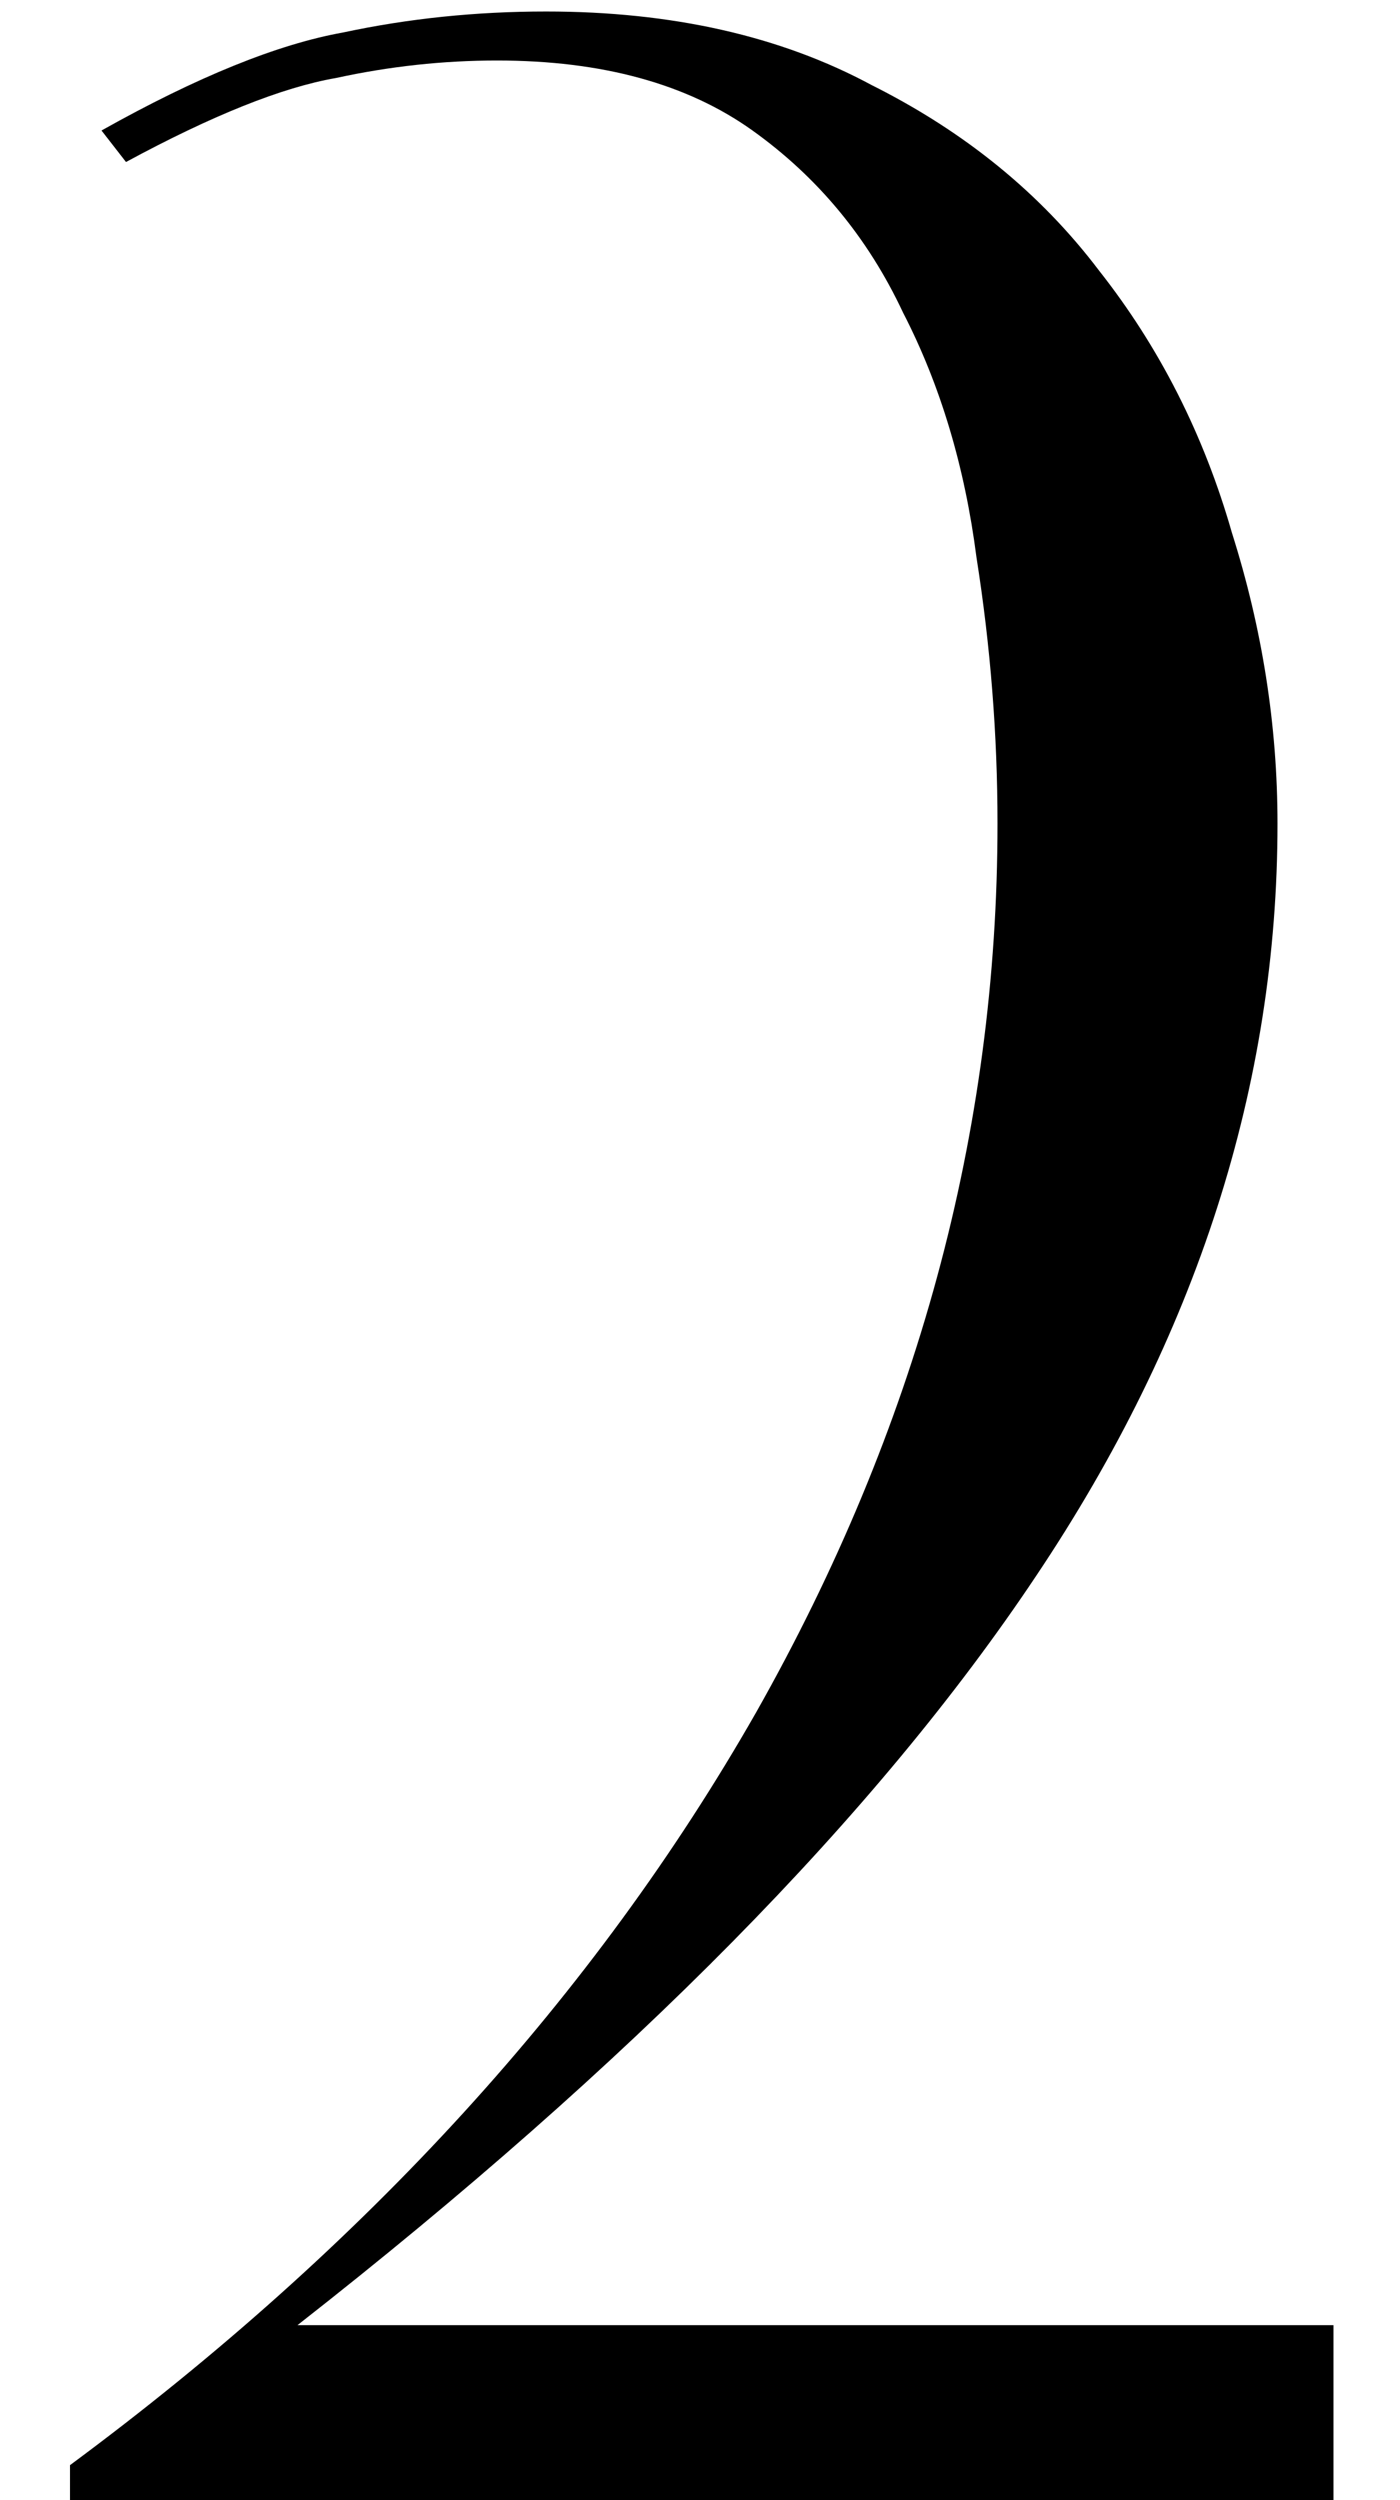 <?xml version="1.0" encoding="UTF-8"?> <svg xmlns="http://www.w3.org/2000/svg" width="14" height="25" viewBox="0 0 14 25" fill="none"> <path d="M1.015 1.305C1.972 0.768 2.777 0.442 3.43 0.325C4.083 0.185 4.76 0.115 5.46 0.115C6.72 0.115 7.805 0.36 8.715 0.85C9.648 1.317 10.407 1.935 10.99 2.705C11.597 3.475 12.04 4.35 12.32 5.33C12.623 6.287 12.775 7.255 12.775 8.235C12.775 10.848 11.97 13.357 10.36 15.76C8.773 18.14 6.312 20.637 2.975 23.25H13.335V25H0.7V24.65C3.663 22.457 5.95 19.948 7.56 17.125C9.17 14.278 9.975 11.315 9.975 8.235C9.975 7.348 9.905 6.462 9.765 5.575C9.648 4.665 9.403 3.848 9.03 3.125C8.68 2.378 8.178 1.772 7.525 1.305C6.872 0.838 6.02 0.605 4.97 0.605C4.433 0.605 3.897 0.663 3.36 0.78C2.823 0.873 2.123 1.153 1.26 1.62L1.015 1.305Z" fill="black"></path> </svg> 